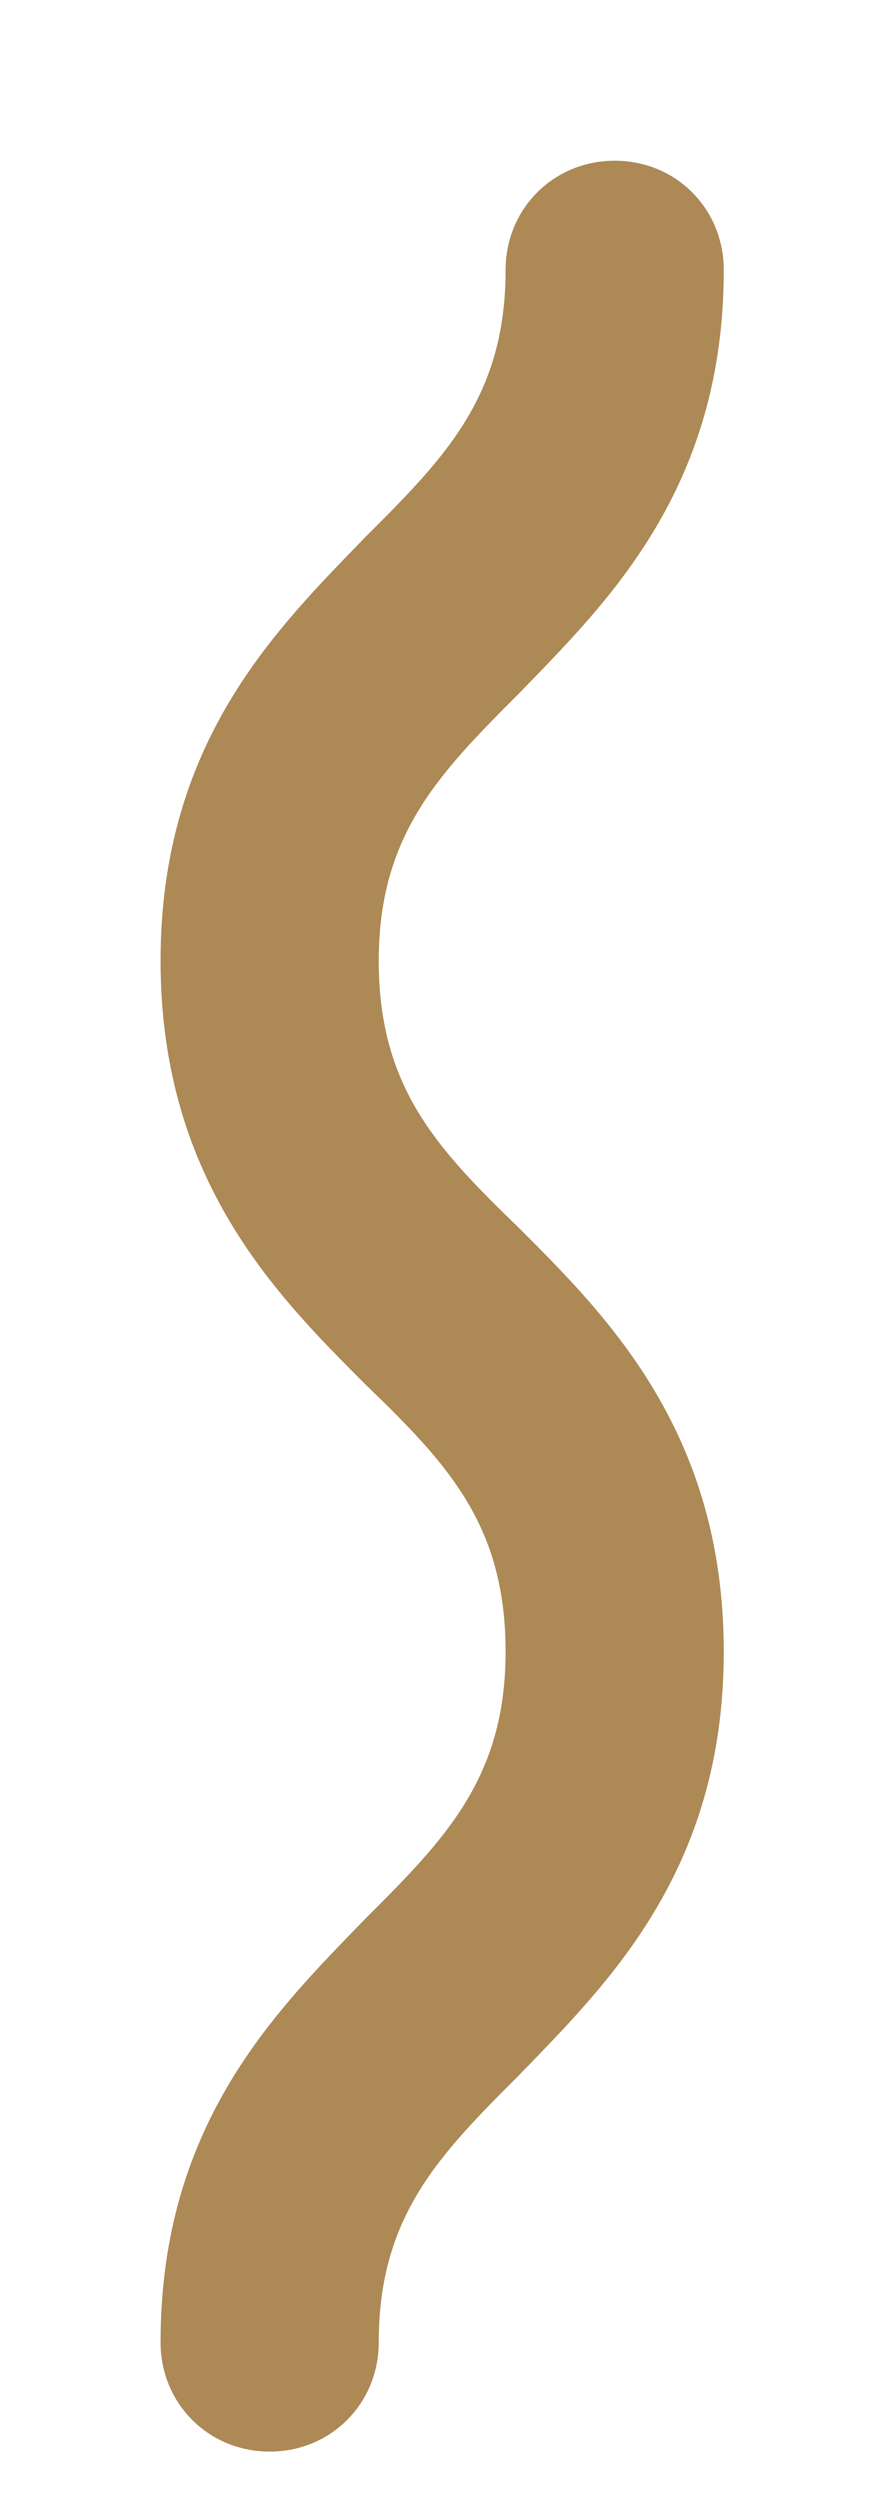 <?xml version="1.0" encoding="utf-8"?>
<svg xmlns="http://www.w3.org/2000/svg" fill="none" height="100%" overflow="visible" preserveAspectRatio="none" style="display: block;" viewBox="0 0 5 14" width="100%">
<path d="M1.512 13.629C1.224 13.629 1 13.405 1 13.117C1 11.934 1.623 11.327 2.119 10.815C2.567 10.368 2.934 10 2.934 9.249C2.934 8.497 2.583 8.13 2.119 7.682C1.623 7.186 1 6.563 1 5.38C1 4.197 1.623 3.59 2.119 3.078C2.567 2.631 2.934 2.263 2.934 1.512C2.934 1.224 3.158 1 3.446 1C3.734 1 3.957 1.224 3.957 1.512C3.957 2.694 3.334 3.302 2.838 3.813C2.391 4.261 2.023 4.629 2.023 5.38C2.023 6.131 2.375 6.499 2.838 6.947C3.334 7.442 3.957 8.066 3.957 9.249C3.957 10.432 3.334 11.039 2.838 11.551C2.391 11.998 2.023 12.366 2.023 13.117C2.023 13.405 1.799 13.629 1.512 13.629Z" fill="#AD8956" id="Vector" stroke="#AD8956" stroke-width="0.2"/>
</svg>